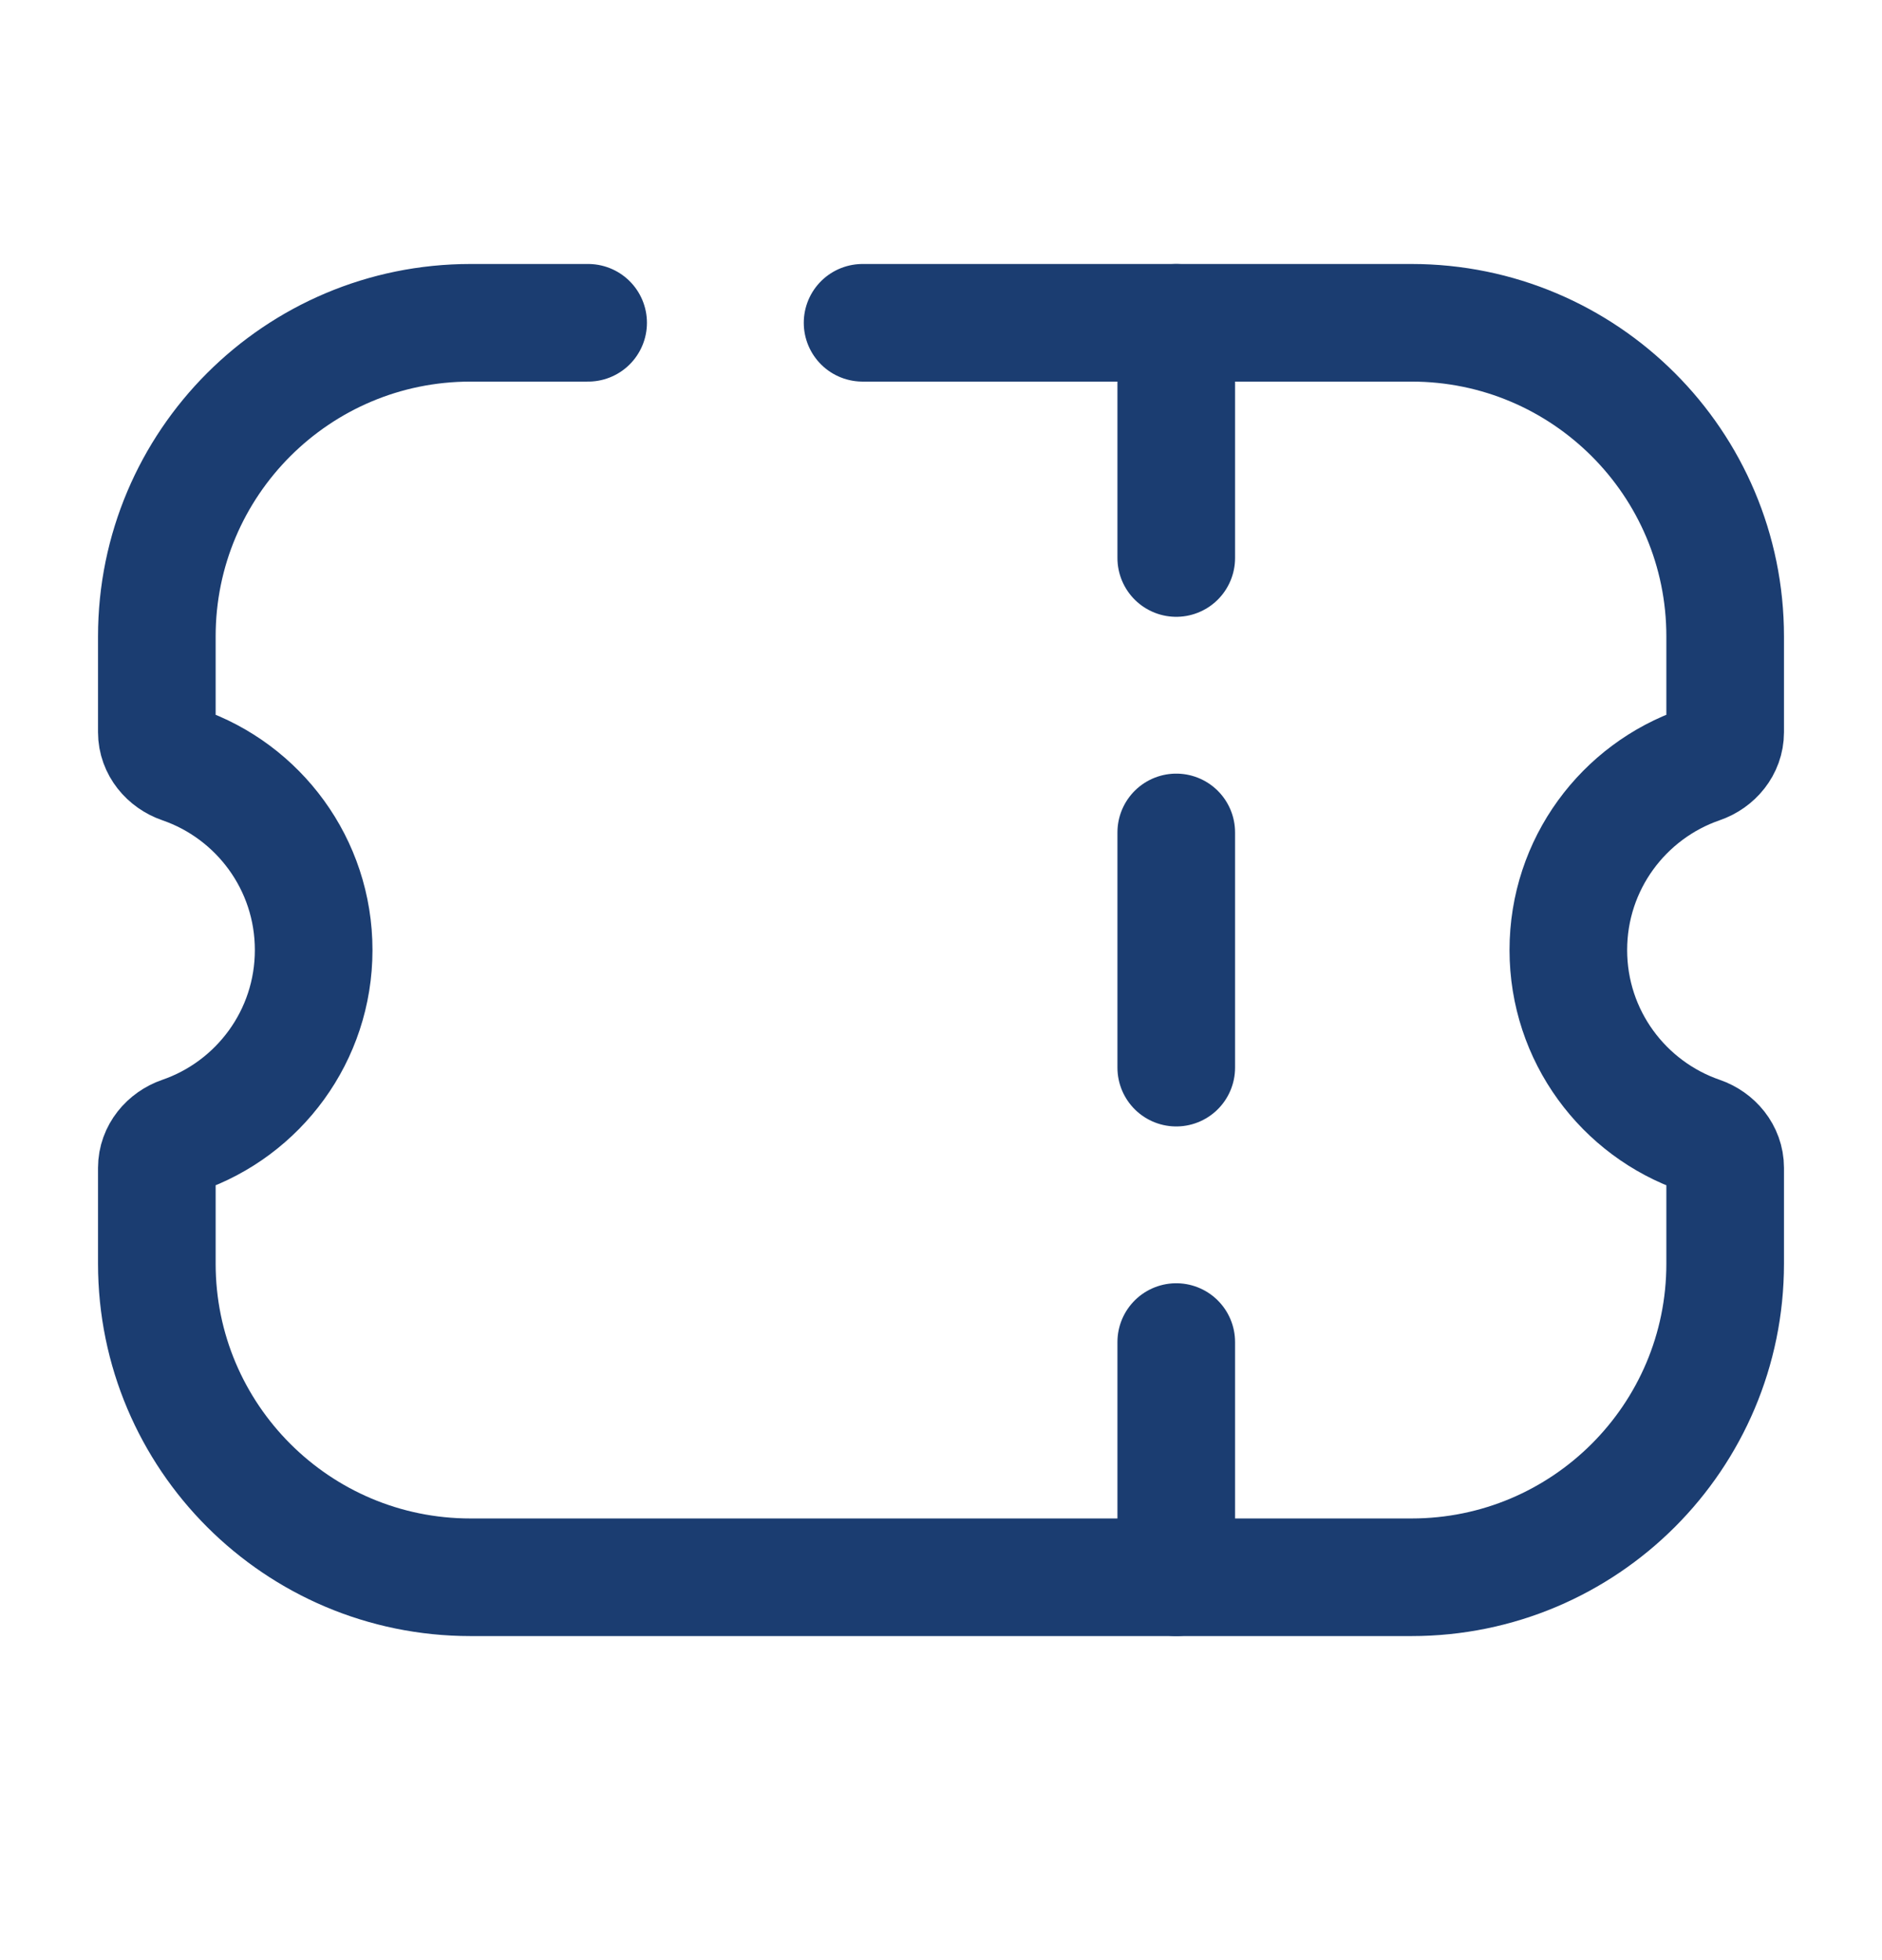 <?xml version="1.0" encoding="UTF-8"?>
<svg xmlns="http://www.w3.org/2000/svg" width="24" height="25" viewBox="0 0 24 25" fill="none">
  <path d="M7.5 4.117H6C3.791 4.117 2 5.908 2 8.117V9.34C2 9.53 2.135 9.691 2.315 9.753C3.296 10.091 4 11.022 4 12.117C4 13.212 3.296 14.143 2.315 14.481C2.135 14.543 2 14.704 2 14.894V16.117C2 18.326 3.791 20.117 6 20.117H18C20.209 20.117 22 18.326 22 16.117V14.894C22 14.704 21.865 14.543 21.685 14.481C20.704 14.143 20 13.212 20 12.117C20 11.022 20.704 10.091 21.685 9.753C21.865 9.691 22 9.53 22 9.34V8.117C22 5.908 20.209 4.117 18 4.117H11" stroke="#1B3D71" stroke-width="1.5" stroke-linecap="round"></path>
  <path d="M15 7.117L15 4.117" stroke="#1B3D71" stroke-width="1.5" stroke-linecap="round" stroke-linejoin="round"></path>
  <path d="M15 13.617L15 10.617" stroke="#1B3D71" stroke-width="1.5" stroke-linecap="round" stroke-linejoin="round"></path>
  <path d="M15 20.117L15 17.117" stroke="#1B3D71" stroke-width="1.5" stroke-linecap="round" stroke-linejoin="round"></path>
</svg>
